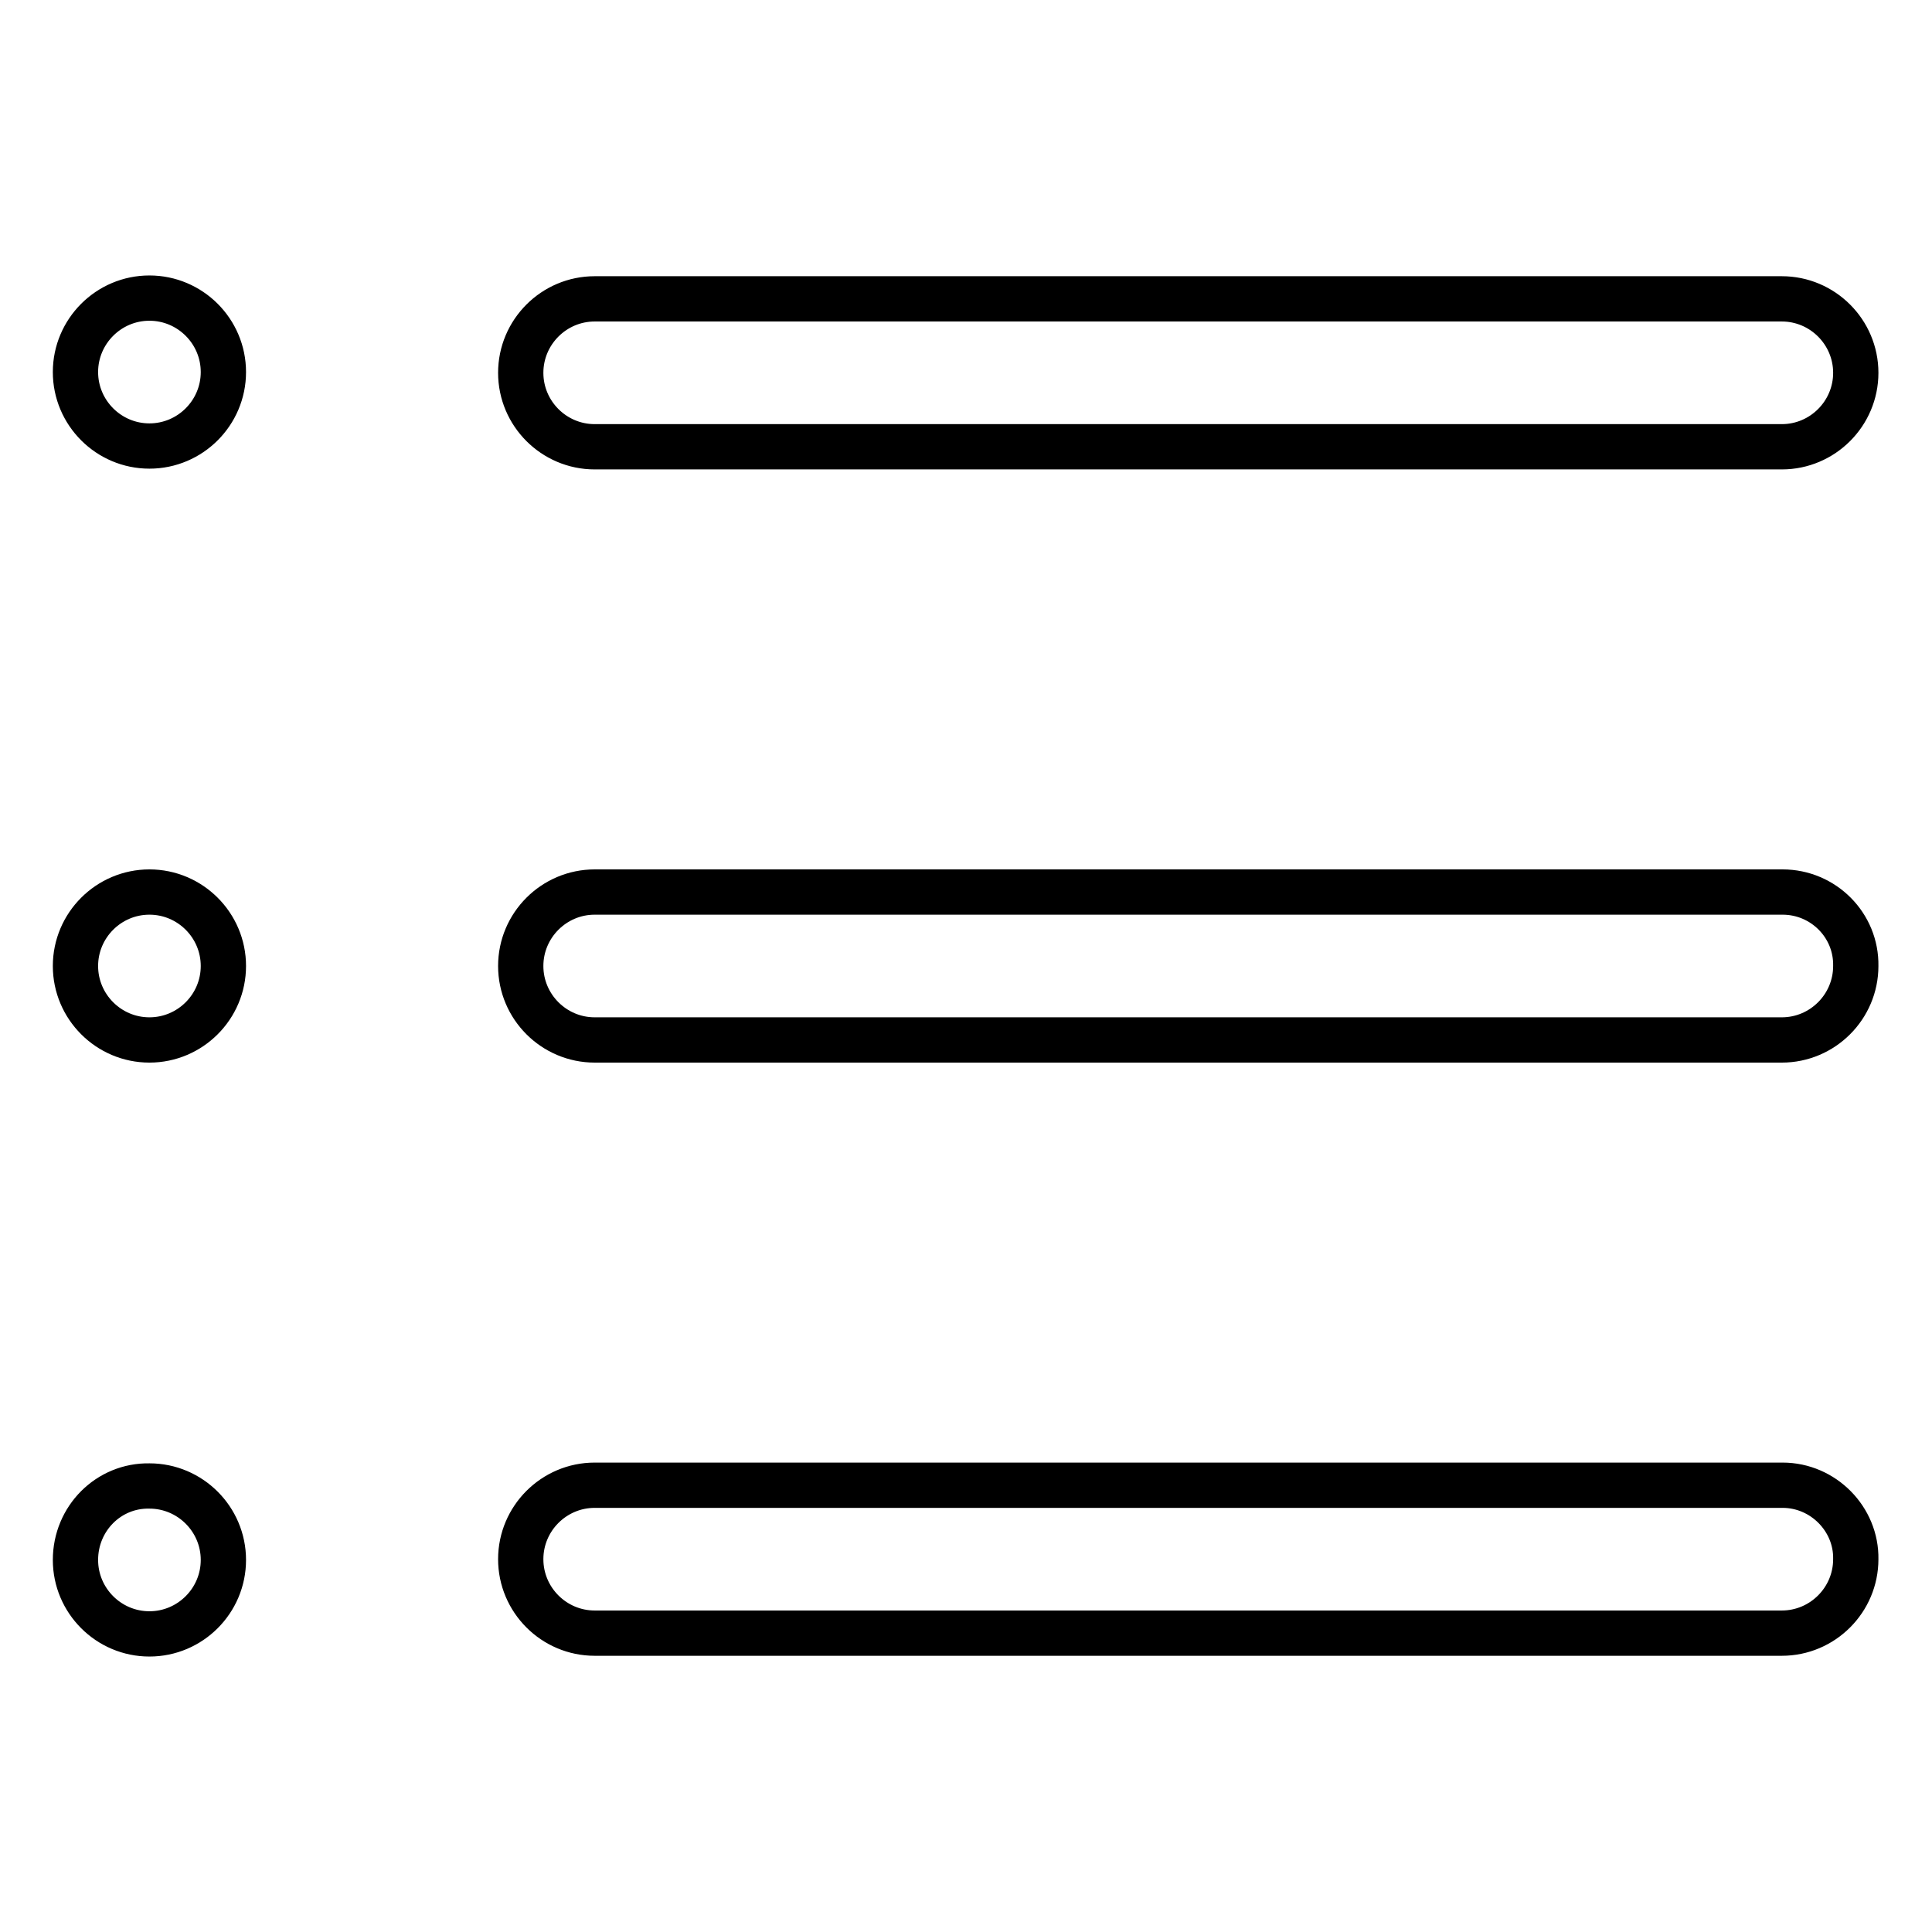 <?xml version="1.0" encoding="utf-8"?>
<!-- Svg Vector Icons : http://www.onlinewebfonts.com/icon -->
<!DOCTYPE svg PUBLIC "-//W3C//DTD SVG 1.1//EN" "http://www.w3.org/Graphics/SVG/1.1/DTD/svg11.dtd">
<svg version="1.1" xmlns="http://www.w3.org/2000/svg" xmlns:xlink="http://www.w3.org/1999/xlink" x="0px" y="0px" viewBox="0 0 256 256" enable-background="new 0 0 256 256" xml:space="preserve">
<g> <path stroke-width="6" fill-opacity="0" stroke="#000000"  d="M236.2,118.2H78.8c-5.4,0-9.8,4.4-9.8,9.8c0,5.4,4.4,9.8,9.8,9.8h157.3c5.4,0,9.8-4.4,9.8-9.8 C246,122.6,241.6,118.2,236.2,118.2z M78.8,59.2h157.3c5.4,0,9.8-4.4,9.8-9.8c0-5.4-4.4-9.8-9.8-9.8H78.8c-5.4,0-9.8,4.4-9.8,9.8 C69,54.8,73.4,59.2,78.8,59.2z M236.2,196.8H78.8c-5.4,0-9.8,4.4-9.8,9.8c0,5.4,4.4,9.8,9.8,9.8h157.3c5.4,0,9.8-4.4,9.8-9.8 C246,201.3,241.6,196.8,236.2,196.8z M10,49.3c0,5.4,4.4,9.8,9.8,9.8c5.4,0,9.8-4.4,9.8-9.8c0-5.4-4.4-9.8-9.8-9.8 C14.4,39.5,10,43.9,10,49.3z M10,128c0,5.4,4.4,9.8,9.8,9.8c5.4,0,9.8-4.4,9.8-9.8c0-5.4-4.4-9.8-9.8-9.8 C14.4,118.2,10,122.6,10,128z M10,206.7c0,5.4,4.4,9.8,9.8,9.8c5.4,0,9.8-4.4,9.8-9.8c0-5.4-4.4-9.8-9.8-9.8 C14.4,196.8,10,201.2,10,206.7L10,206.7z"/></g>
</svg>